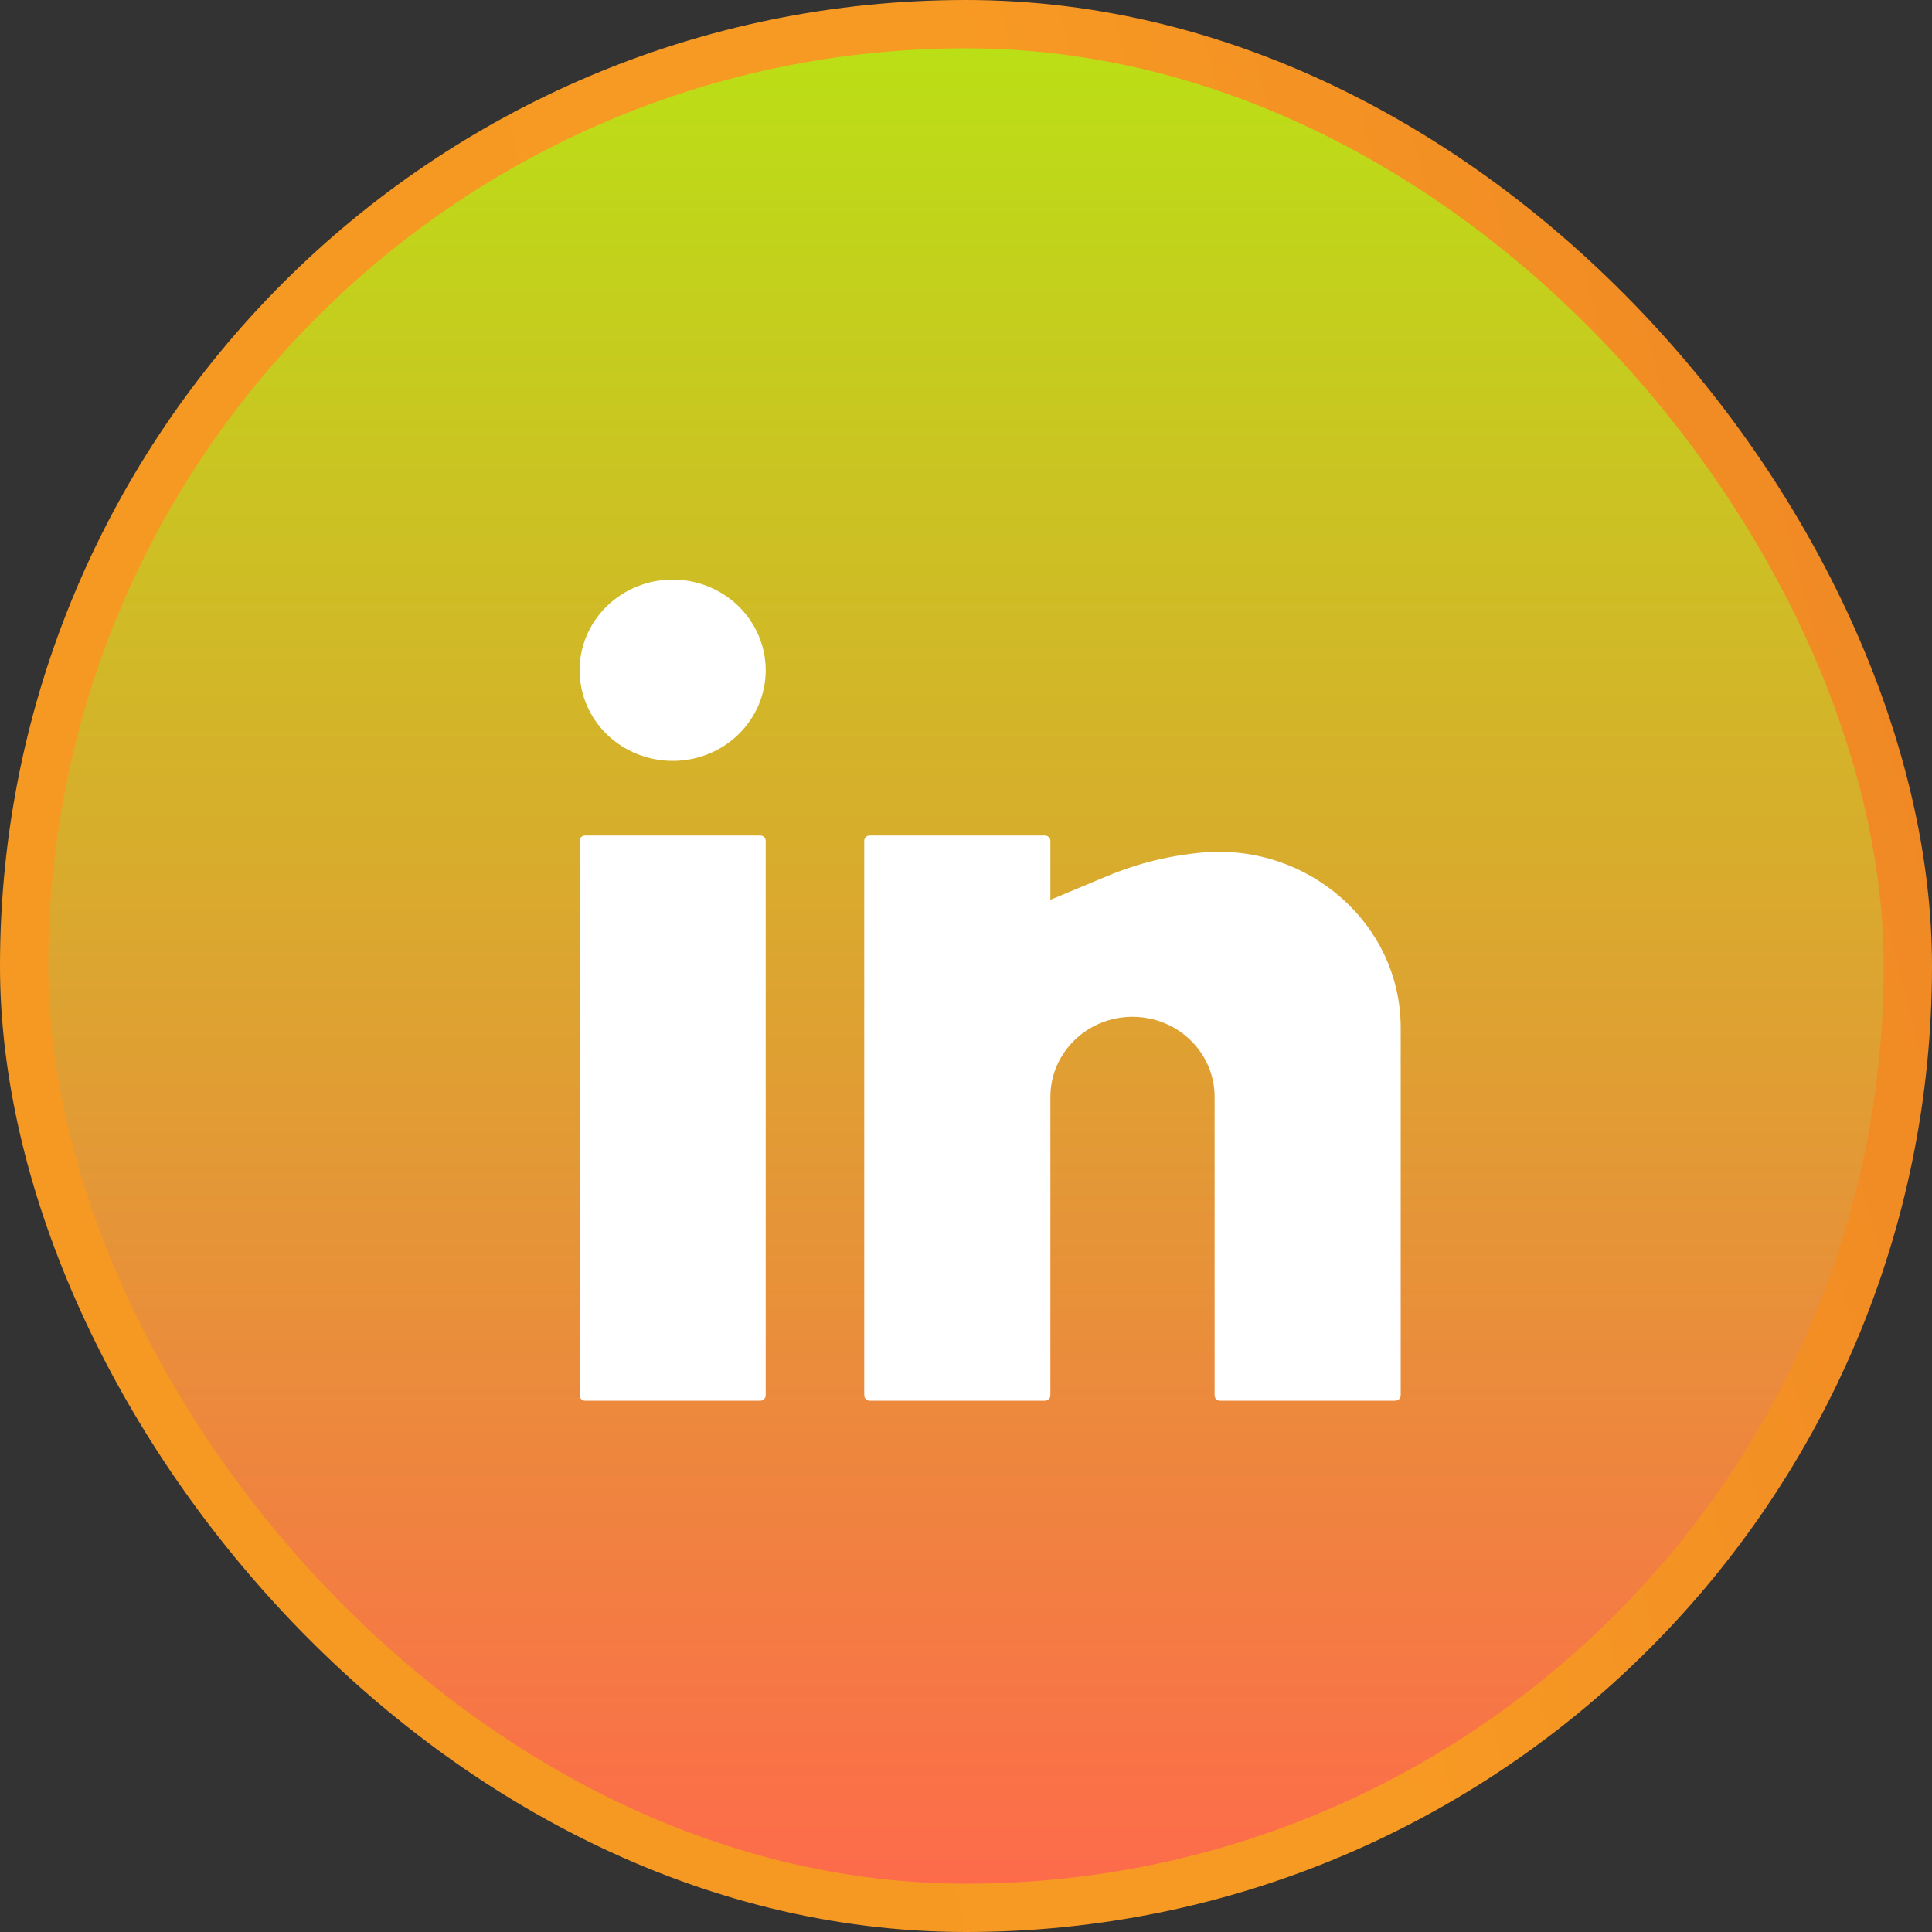 <svg width="40" height="40" viewBox="0 0 40 40" fill="none" xmlns="http://www.w3.org/2000/svg">
<rect x="0" y="0" width="40" height="40" fill="#333333" stroke="none"/>
<rect x="0.5" y="0.5" width="39" height="39" rx="19.5" fill="url(#paint0_linear_1684_8704)" stroke="url(#paint1_linear_1684_8704)"/>
<path d="M13.927 12C13.416 12 12.926 12.198 12.564 12.55C12.203 12.902 12 13.379 12 13.877C12 14.374 12.203 14.852 12.564 15.204C12.926 15.556 13.416 15.753 13.927 15.753C14.438 15.753 14.928 15.556 15.289 15.204C15.65 14.852 15.853 14.374 15.853 13.877C15.853 13.379 15.65 12.902 15.289 12.55C14.928 12.198 14.438 12 13.927 12ZM12.113 17.299C12.083 17.299 12.054 17.31 12.033 17.331C12.012 17.352 12 17.38 12 17.409V28.89C12 28.951 12.051 29 12.113 29H15.74C15.77 29 15.799 28.988 15.82 28.968C15.841 28.947 15.853 28.919 15.853 28.89V17.409C15.853 17.38 15.841 17.352 15.82 17.331C15.799 17.31 15.77 17.299 15.74 17.299H12.113ZM18.007 17.299C17.977 17.299 17.948 17.31 17.927 17.331C17.905 17.352 17.893 17.38 17.893 17.409V28.89C17.893 28.951 17.944 29 18.007 29H21.633C21.663 29 21.692 28.988 21.713 28.968C21.735 28.947 21.747 28.919 21.747 28.89V22.708C21.747 22.269 21.926 21.848 22.245 21.537C22.563 21.226 22.996 21.052 23.447 21.052C23.898 21.052 24.33 21.226 24.649 21.537C24.968 21.848 25.147 22.269 25.147 22.708V28.89C25.147 28.951 25.197 29 25.26 29H28.887C28.917 29 28.946 28.988 28.967 28.968C28.988 28.947 29 28.919 29 28.89V21.277C29 19.134 27.087 17.458 24.897 17.651C24.22 17.711 23.556 17.874 22.931 18.135L21.747 18.63V17.409C21.747 17.38 21.735 17.352 21.713 17.331C21.692 17.31 21.663 17.299 21.633 17.299H18.007Z" fill="white"/>
<defs>
<linearGradient id="paint0_linear_1684_8704" x1="20" y1="0" x2="20" y2="40" gradientUnits="userSpaceOnUse">
<stop stop-color="#B9E214"/>
<stop offset="1" stop-color="#FF684C"/>
</linearGradient>
<linearGradient id="paint1_linear_1684_8704" x1="6.734" y1="25.399" x2="64.555" y2="10.775" gradientUnits="userSpaceOnUse">
<stop stop-color="#F69923"/>
<stop offset="0.312" stop-color="#F79A23"/>
<stop offset="0.838" stop-color="#E97826"/>
</linearGradient>
</defs>
</svg>
